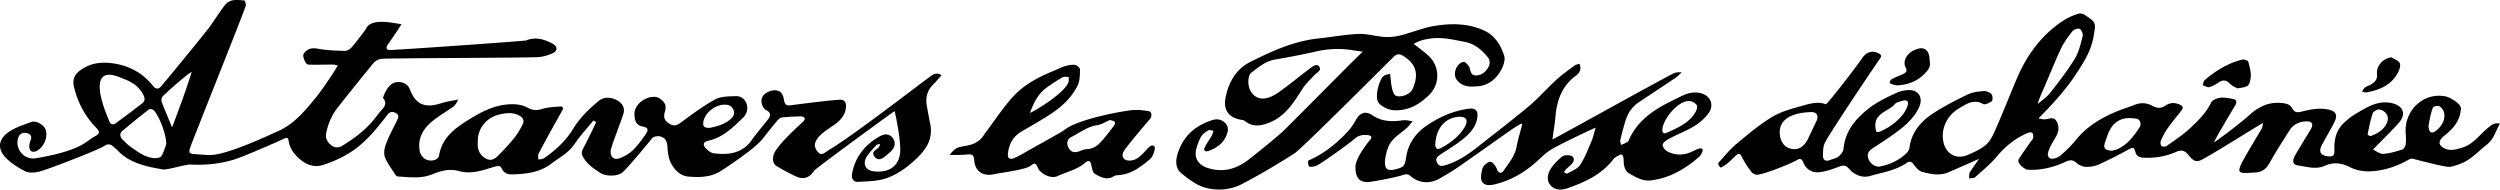 <svg xmlns="http://www.w3.org/2000/svg" width="659.305" height="50" viewBox="889.759 67.476 659.305 50"><path d="M1545.692 105.531c-1.713 1.359-3.262 2.956-5.085 4.134-1.369.883-3.02 1.444-4.622 1.808-1.008.228-7.652-1.553-9.87-2.124-.347-.089-.828.045-1.154.234-3.133 1.813-6.53 2.902-10.102 3.078-1.77.087-3.76-.287-5.328-1.085-2.282-1.161-4.377-1.387-6.667-.374-2.404 1.063-4.803.222-7.175-.117-1.241-.177-1.479-1.2-.706-2.56 1-1.76 3.872-6.441 4.235-7.063.672-1.149.281-1.975-1.065-1.978-1.959-.005-3.604.773-4.674 2.479-1.77 2.816-3.597 5.606-5.199 8.518-.863 1.567-2.002 2.356-3.705 2.478-.851.061-1.704.126-2.556.124-1.702-.003-2.019-.272-1.403-1.892.598-1.572 4.587-7.998 5.603-9.793.241-.428.25-.987.365-1.485-.109-.096-11.895 7.362-15.907 9.556-1.744.953-2.504.472-3.812-1.169-.894-1.12-1.859-1.372-3.205-.775-2.729 1.21-5.588 1.676-8.558 1.543-1.072-.048-1.89-.346-2.215-1.556-.338-1.256-.636-1.228-1.828-.586-2.526 1.359-5.073 2.694-7.685 3.878-1.038.47-2.274.706-3.413.682-.862-.019-1.883-.429-2.526-1.007-.981-.881-1.775-.89-2.906-.357-3.217 1.515-6.606 2.34-10.198 2.095-.398-.027-2.861-1.628-2.155-2.785.956-1.568 2.062-3.047 3.104-4.562.229-.332.602-.634.663-.991.076-.44.027-1.024-.222-1.354-.146-.195-.839-.147-1.193.006-3.187 1.38-5.83 3.416-8.076 6.122-1.707 2.054-3.825 3.774-5.83 5.565-.34.305-1.032.214-1.563.307.057-.553-.051-1.202.205-1.637.445-.759 2.423-3.415 2.338-3.513-.384.18-.765.367-1.152.537-2.261.996-4.521 1.992-6.787 2.979-2.344 1.021-4.724.512-7.01-.094-.864-.229-1.627-1.185-2.229-1.967-.56-.73-1.03-.944-1.783-.423-2.915 2.019-6.397 2.526-9.686 3.473-2.09.601-4.123-.251-5.598-1.933-.751-.856-1.422-.958-2.474-.56-1.669.63-3.393 1.252-5.145 1.485-2.054.273-3.682-.68-4.489-2.704-.381-.958-.902-.904-1.678-.437-1.425.859-8.287 3.633-10.33 3.823-.523.05-1.291-.331-1.618-.763-.938-1.236-1.821-2.544-2.499-3.935-.435-.893-.821-1.002-1.485-.437-.712.607-1.331 1.326-2.05 1.927-.602.501-1.255.973-1.956 1.31-.252.12-.904-1.007-.69-1.238 1.551-1.686 2.994-3.508 4.738-4.969 3.026-2.534 6.079-5.114 9.441-7.146 2.401-1.451 5.282-2.193 8.032-2.956 1.952-.542 3.998-1.181 6.106-.379.301.115 7.342-8.884 9.659-12.245 1.116-1.618 2.689-2.032 4.327-1.144.59.319.796.634.361 1.265-3.668 5.325-13.551 20.117-14.588 22.297-.491 1.031-.503 2.353-.489 3.541.013.978.701 1.421 1.713 1.039.8-.302 1.714-.464 2.36-.966.606-.472 1.26-1.278 1.325-1.989.419-4.474 2.853-7.581 6.203-10.333 2.422-1.988 5.155-3.271 7.934-4.534.804-.365 1.723-.563 2.607-.648 2.927-.283 4.411 1.849 3.181 4.524-1.104 2.398-2.946 4.225-4.969 5.801-2.265 1.764-4.688 3.332-7.101 4.894-1.063.688-1.751 1.417-1.335 2.743.422 1.354 1.813 2.396 3.058 2.168 2.623-.483 4.973-1.601 6.942-3.408.434-.397.815-1.039.891-1.611.55-4.162 3.102-6.974 6.391-9.1 2.858-1.849 5.917-3.414 8.99-4.889 1.259-.604 2.779-.77 4.201-.875.679-.05 1.581.343 2.047.846.33.356.364 1.564.062 1.809-.604.486-1.786 1.023-2.285.745-2.472-1.385-4.375-.004-6.267 1.094-3.318 1.925-4.925 5.532-4.198 8.928.675 3.157 3.349 4.687 6.339 3.434 1.773-.743 3.651-1.56 5.023-2.837 1.216-1.132 1.938-2.885 2.632-4.472 1.856-4.249 3.542-8.572 5.363-12.837 2.69-6.302 6.603-11.656 12.436-15.414 1.157-.746 2.487-1.27 3.799-1.71.493-.165 1.272.038 1.736.349 3.023 2.025 2.896 2.031 2.269 5.685-.672 3.907-2.762 7.083-4.875 10.261-2.752 4.137-6.12 7.762-9.617 11.271-.081.081 1.21.378 1.857.282 1-.149 2.139-.699 2.832.45.74 1.228.709 2.587.035 3.87-.564 1.074-1.284 2.076-1.757 3.187-.388.912-1.024 2.193.076 2.795.594.324 1.955-.138 2.614-.679a29.202 29.202 0 0 0 4.189-4.189c2.901-3.592 6.702-5.823 10.863-7.553 1.495-.622 3.066-1.062 4.565-1.675 1.677-.688 3.324-.545 4.825.287 1.24.688 2.291.632 3.393-.116 1.193-.811 2.401-.828 3.711-.255.833.365 1.055.792.487 1.524-1.239 1.599-2.548 3.147-3.71 4.8-.712 1.011-1.268 2.147-1.762 3.285-.158.364-.049 1.099.221 1.323.27.224 1.023.203 1.343-.023 2.081-1.479 4.247-2.885 6.104-4.617 2.153-2.008 4.286-4.081 5.621-6.84.318-.658 1.504-1.118 2.353-1.242 1.037-.151 2.146.103 3.212.265 1.072.163 1.357.753.777 1.726a790.944 790.944 0 0 0-4.253 7.206c-.488.839-.917 1.712-1.372 2.57.096.108 6.854-4.928 9.446-7.288 2.775-2.524 5.934-3.728 9.671-2.9.574.126 1.251.627 1.515 1.143.583 1.14 1.322 1.219 2.441.941 2.267-.563 4.548-1.055 6.929-.604 2.104.399 2.746 1.386 1.793 3.323-1.011 2.056-2.227 4.011-3.3 6.036-.951 1.795-.351 2.854 1.648 3.025 1.329.114 1.683-.24 1.637-1.586-.089-2.599.364-5.074 2.253-6.984a17.796 17.796 0 0 1 3.609-2.787c2.862-1.677 5.695-3.5 9.334-2.666 2.8.641 3.809 2.691 2.001 4.931-1.481 1.833-6.476 6.622-6.997 7.336.903.396 1.833 1.17 2.707 1.11 1.682-.113 3.354-.626 4.979-1.135.411-.129.814-.836.898-1.332.15-.875.133-1.801.043-2.691-.624-6.162 4.6-11.241 10.614-9.984.79.165 4.547 2.021 3.876 3.664-.422 4.251-4.129 6.34-4.972 7.277-.938 1.042-.8 1.909.496 2.639 1.608.905 3.165.409 4.813-.069 3.001-.871 4.613-3.444 6.854-5.238.841-.673 1.582-1.452 3.161-1.123-1.163 1.982-1.62 4.076-3.366 5.462zm-178.43-8.496c-1.422.052-2.89.234-4.236.672-2.628.853-3.884 2.461-3.91 4.563-.029 2.342 1.057 3.978 2.945 4.438 1.878.458 3.484-.493 4.545-2.702.719-1.496 1.417-3.002 2.146-4.493.737-1.512.201-2.538-1.49-2.478zm17.307 5.162c.284.11.69.098.979-.024 2.4-1.015 4.455-2.517 6.084-4.555.345-.433 3.292-4.958-.972-3.301-.424.106-.931.28-1.184.597-1.696 2.12-6.256 2.348-4.907 7.283zm45.803-10.153c2.293-2.931 4.598-5.883 6.538-9.047 1.09-1.777 1.567-3.965 2.103-6.024.146-.56-.335-1.666-.823-1.897-.454-.215-1.548.208-1.929.691-1.131 1.433-2.24 2.944-3.009 4.587-1.701 3.643-3.176 7.391-4.789 11.075l-.073.165c-.438 1-1.327 3.124-1.182 3.251 1.066-.924 2.311-1.709 3.164-2.801zm22.828 6.735c-1.597-.234-3.178-.329-4.724.53-2.32 1.29-2.816 3.629-3.603 5.807-.491 1.361.068 2.06 1.862 2.099.248-.065.839-.144 1.362-.371 2.69-1.168 4.349-3.433 5.906-5.759.595-.887.129-2.168-.803-2.306zm66.168.722c.513-1.493-.613-3.144-2.545-3.171-.29.213-1.165.512-1.339 1.04-.593 1.797-.952 3.673-1.336 5.531-.021.101.632.533.832.456 1.923-.743 3.663-1.744 4.388-3.856zm14.996-2.13c-.086-.687-.661-1.487-1.25-1.873-.369-.242-1.564.012-1.726.355-.614 1.304-1.224 4.795-1.177 5.105.24 1.605.88 1.902 2.119.877 1.383-1.141 2.262-2.636 2.034-4.464zm-20.465-5.536c-.388.072-.824-.116-1.237-.184.253-.369.436-.829.774-1.084.458-.345 1.051-.501 1.555-.793 1.056-.612 1.791-1.326 1.632-2.778-.236-2.141 1.64-4.157 3.8-4.41.761.49 1.809.823 2.192 1.521.306.554-.028 1.642-.378 2.343-1.703 3.411-4.828 4.734-8.338 5.385zm-34.15-1.061c-.637-.389-1.396-.664-1.883-1.19-.932-1.005-1.811-1.144-2.953-.389-.78.515-1.621 1.031-2.509 1.256-.515.13-1.175-.315-1.771-.502.18-.462.229-1.081.561-1.363 2.933-2.483 6.153-4.489 9.931-5.402.468-.113 1.47.261 1.557.587.368 1.39.817 2.894.619 4.267-.327 2.252-.739 2.371-3.552 2.736zm-89.69-.788c-.355.017-1.859-.371-1.938-.666-.07-.267.22-.806.497-.956.902-.487 1.869-.854 2.814-1.261.953-.41 1.472-.859.807-2.04-.309-.549-.249-1.537.036-2.141.685-1.453 2.006-2.282 3.547-2.649 1.285-.306 2.294.354 2.642 1.676.17.643.171 1.329.249 1.996.15 1.307-.524 2.096-1.418 2.995-2.034 2.045-4.455 2.911-7.236 3.046zm-55.92 12.05c-1.549.724-3.117 1.419-4.607 2.252-.567.317-1.346 1.021-1.303 1.48.057.607.712 1.375 1.311 1.678 2.131 1.076 4.336 1.011 6.506-.016.609-.287 1.213-.625 1.857-.783.707-.174 1.074.215.771.921-.208.485-.495.997-.887 1.335-3.673 3.169-7.74 5.568-12.664 6.152-2.114.25-3.897-.807-5.62-1.783-1.408-.797-1.541-2.313-1.561-3.809-.006-.431-.192-1.106-.478-1.223-.351-.144-1.89.793-2.104 1.077-3.127 4.166-7.612 6.202-12.336 7.841-1.655.573-3.419.433-4.477-.958-1.026-1.351-.61-3.087.322-4.436.779-1.125 1.789-2.127 2.848-3.002.436-.361 1.282-.389 1.911-.314 1.07.129 1.511.959.936 1.858-.462.722-1.245 1.233-1.863 1.859-.202.205-.333.479-.497.723.301.133.718.465.884.368 1.18-.689 2.678-1.222 3.37-2.27 1.269-1.92 2.101-4.141 3.02-6.277.434-1.011.649-2.116 1.07-3.539-.724.225-8.077 3.705-11.258 5.47-1.346.747-2.551 1.81-3.675 2.879-3.329 3.169-7.132 5.446-11.611 6.559-1.299.322-2.82.412-3.433-.764-.464-.891-.148-2.316.144-3.419.169-.637.899-1.228 1.518-1.618 1.112-.703 2.202 1.52 2.28 1.776.315 1.056 1.166 1.341 1.754.47 1.347-1.998 2.973-3.841 3.44-6.357.367-1.976.983-3.904 1.489-5.854l-.287-.232c-.77.471-1.568.901-2.306 1.419-4.751 3.328-9.471 6.699-14.241 10.001-1.622 1.123-3.33 2.135-5.051 3.105-2.578 1.455-5.486 1.163-7.619-.737-.755-.672-1.415-.404-2.232-.152-2.268.7-8.477 1.838-9.281 1.789-2.29-.138-2.922-1.606-2.966-3.891-.049-2.583 3.586-6.915 3.821-7.186.686-.787.396-1.204-.548-1.313-1.249-.145-2.392.021-3.409.896-1.775 1.524-8.418 6.273-9.971 7.076-.57.296-1.303.402-1.951.372-.339-.016-.6-1.541-.304-1.67 4.003-1.737 7.325-4.399 10.268-7.554a14.272 14.272 0 0 0 2.094-2.918c1.133-2.093 2.57-2.719 4.508-1.42 2.536 1.7 5.207 1.703 8.04 1.3.813-.116 1.68.158 2.521.254-.497.587-.938 1.238-1.503 1.751-1.753 1.589-3.999 2.738-4.901 5.084-.488 1.269-.846 2.664-.877 4.011-.043 1.791.809 2.293 2.551 1.876 2.419-.579 2.658-.815 3.04-3.283.545-3.515 2.467-6.26 5.269-8.188 3.384-2.327 7.132-4.038 11.297-4.558 1.667-.208 2.398.456 2.219 2.136-.262 2.448-1.808 4.227-3.572 5.688-1.857 1.536-3.956 2.78-5.971 4.122-.827.551-1.661 1.074-1.116 2.247.536 1.153 1.502.938 2.444.641 3.146-.993 5.824-2.804 8.379-4.823 4.521-3.571 9.111-7.06 13.521-10.762 2.538-2.132 4.725-4.676 7.176-6.917 1.484-1.358 3.158-2.511 4.778-3.714.336-.25.81-.315 1.28-.488.56 1.358.123 2.384-.834 3.075-3.893 2.813-5.218 6.813-5.539 11.362-.095 1.336-.81 5.432-.715 5.533 1.434-.69 30.032-16.596 32.086-17.492.563-.246 1.261-.18 1.898-.257.048.135-1.072 1.188-1.676 1.588-3.182 2.114-6.36 4.235-9.546 6.346-1.813 1.2-2.933 2.907-3.553 4.945a82.9 82.9 0 0 0-1.361 5.088c-.087.365.141.805.224 1.21.494-.111 1.827-.763 1.929-1.006 1.994-4.771 5.803-7.68 10.216-9.964a143.675 143.675 0 0 1 3.991-1.981c1.587-.761 3.239-1.106 4.984-.637 2.538.682 3.479 3.164 1.919 5.281-1.585 2.152-3.783 3.554-6.18 4.671zm-64.364 4.477c2.639-1.437 5.021-3.205 6.478-5.925.26-.486.374-1.33.119-1.73-.25-.393-1.063-.609-1.619-.595-3.717.102-6.217 2.888-6.463 7.102-.076 1.268.44 1.717 1.485 1.148zm67.461-11.318c-3.058-3.765-9.053 3.432-9.088 6.557-.009.729.423 1.063 1.034.788 2.941-1.325 5.994-2.541 7.729-5.526.303-.521.56-1.391.325-1.819zm-57.481-4.992c-1.999.199-4.376.358-5.884-1.768-1.089-1.535.055-4.424 1.936-4.647.372-.044 1.35 1.104 1.44 1.357.324.902.339 2.174 1.605 2.221 1.438.054 2.553-.745 3.313-1.989.605-.992.636-1.995-.109-2.892-1.556-1.87-3.395-3.452-5.829-3.924-3.117-.604-6.233-1.398-9.481-.885-1.429.226-2.775.53-4.162 1.378 1.484 1.178 2.78 2.065 3.91 3.127 3.027 2.844 3.08 7.468.15 10.339-2.411 2.362-5.134 4.025-8.692 4.042-1.6.007-2.9-.503-4.098-1.427a2.65 2.65 0 0 1-.796-1.066c-.596-1.486.388-5.596 1.627-6.562.442-.346 1.117-.396 1.686-.582.112.572.24 5.299 1.529 5.81 1.331.528 3.765-.353 4.41-1.828 1.671-3.82 1-6.595-2.614-8.753-.84-.501-1.599-.478-2.325.236-2.723 2.674-24.365 24.36-26.273 25.574-4.465 2.84-9.035 5.54-13.717 8.004-3.019 1.589-6.549 1.891-9.755.998-2.34-.651-4.517-2.308-6.437-3.911-1.339-1.118-1.447-3.002-.931-4.792 1.364-4.728 4.557-7.592 9.125-9.088 1.365-.446 2.579-.231 3.58.853.967 1.046.638 2.216.179 3.297-.888 2.096-2.676 3.228-4.718 3.967-.8.29-1.343-.115-.933-.965.52-1.078 1.26-2.05 1.852-3.098.217-.385.284-.854.419-1.286-.463-.04-1.042-.272-1.365-.078-.706.423-1.461.955-1.867 1.639-.588.991-.987 2.127-1.284 3.25-.637 2.411.566 4.244 2.984 5.017 4.017 1.283 7.567.322 10.769-2.171 2.981-2.321 5.921-4.702 8.771-7.183 1.277-1.112 20.544-20.687 21.383-21.309-1.021-.149-1.619-.221-2.212-.324a25.297 25.297 0 0 0-10.17.278c-3.592.829-7.221 1.505-10.854 2.142-2.487.436-4.28 2.029-6.169 3.454-.907.684-.99 3.074-.354 4.467.686 1.5 2.021 2.411 3.477 2.338 2.102-.106 3.699-1.345 5.286-2.505 2.394-1.75 4.674-3.654 7.06-5.416.705-.521 1.771-1.454 2.463-.468.689.983-.627 1.527-1.251 2.187-1.127 1.192-2.355 2.343-3.225 3.711-2.291 3.602-4.549 7.214-8.747 8.867-2.129.839-4.337 1.226-6.362-.439-.256-.211-.663-.271-1.012-.331-3.159-.545-4.725-2.454-4.145-5.662.743-4.105 2.721-7.663 6.542-9.59 5.704-2.877 11.537-5.521 18.024-6.21 3.53-.375 7.045-1.04 10.582-1.184 2.243-.092 4.508.647 6.776.796 1.393.09 2.856-.061 4.212-.402 3.007-.757 5.919-1.993 8.958-2.5 4.419-.737 8.932-.706 13.112 1.206 2.801 1.28 4.413 3.85 5.31 6.677.316 1-.15 2.446-.678 3.474-1.248 2.428-3.318 4.261-6.021 4.529zm-86.737 19.266c-2.512 2.118-5.156 4.101-8.674 4.22a1.923 1.923 0 0 0-.893.286c-1.811 1.123-3.432.195-4.928-.629-.536-.295-.766-1.351-.91-2.103-.266-1.382-.651-1.713-1.722-.801-2.136 1.82-4.834 2.349-7.26 3.488-1.629.767-4.522-.521-5.236-2.366-.453-1.171-.964-1.117-1.754-.429-1.291 1.127-7.99 1.888-9.686 2.272-2.911.662-5.048-.695-5.259-3.618-.085-1.172-.387-1.714-1.693-1.58-1.576.162-3.173.115-4.761.159-.101-.089 1.135-1.505 1.963-1.886 1.755-.808 5.227-.163 7.257-3.772 2.468-3.197 4.659-6.636 7.35-9.627 2.951-3.28 6.878-5.31 10.953-6.976.958-.392 1.883-.887 2.87-1.179l.106-.031c.815-.234 1.705-.411 2.518-.304.506.067 1.32.779 1.316 1.193-.015 1.402-.014 2.956-.599 4.171-1.492 3.099-3.963 5.465-6.791 7.361-2.612 1.752-5.374 3.283-8.087 4.883-2.193 1.294-3.237 3.298-3.522 5.728-.147 1.252.445 1.739 1.627 1.252 1.317-.542 2.533-1.333 3.785-2.03 2.553-1.422 8.856-4.91 9.373-5.331 3.852-3.146 16.464-5.191 18.107-5.313 1.399-.104 2.843.056 4.233.293.834.143.964 1.316.268 2.13-1.549 1.81-6.344 7.427-6.92 8.574-.663 1.316.087 2.321 1.569 2.328 1.524.006 2.6-.88 3.593-1.899.595-.61 1.121-1.312 1.795-1.813.738-.551 1.466-.232 1.286.683-.186.95-.58 2.08-1.274 2.666zm-21.528-20.192c.19-.437.083-1.003.113-1.51-.543.018-1.197-.154-1.61.087-1.55.904-3.095 1.851-4.506 2.955-2.112 1.651-3.209 3.985-4.089 6.416.129.148 8.673-4.695 10.092-7.948zm12.281 10.37c-.164-.265-.677-.313-1.258-.541-1.096.46-2.243 1.218-3.476 1.402-2.564.384-4.502 1.984-6.697 3.069-1.137.562-1.367 1.715-.834 2.778.567 1.132 1.448 1.486 2.694 1.087.682-.218 1.363-.596 2.051-.611 1.578-.036 2.791-.783 3.773-1.846 1.249-1.351 2.352-2.839 3.475-4.301.211-.274.405-.821.272-1.037zm-49.556-4.072c.284 1.504.529 3.017.851 4.513.726 3.385-.536 6.083-2.842 8.437-2.489 2.54-5.32 4.736-8.624 5.917-2.341.837-5.013.853-7.55.992-1.218.067-1.794-.905-1.606-1.996.78-4.54 3.359-7.771 7.302-9.992 1.469-.827 2.672-.644 3.485.467.814 1.112.577 2.522-.639 3.604-.604.539-1.215 1.081-1.878 1.54-.851.588-1.694.593-2.361-.328-.692-.956-.056-1.485.667-1.958.396-.258.957-1.093.82-1.285-.303.059-.725.01-.887.191-.976 1.098-2.106 2.134-2.774 3.406-.919 1.748-.06 3.311 1.923 3.566 2.915.377 6.435-.427 7.013-4.679.401-2.953-1.249-10.574-1.426-11.191-.583.3-20.795 15.105-21.155 15.649-1.278 1.934-2.816 2.512-4.905 1.551-1.669-.767-3.289-1.655-4.874-2.586-1.115-.654-1.314-1.727-1.017-2.952.578-2.384 6.568-7.733 7.832-8.885.237-.215.518-.756.423-.884-.199-.271-.637-.514-.971-.507-1.663.036-3.328.11-4.98.279-.434.044-.929.39-1.224.741-1.357 1.617-2.658 3.282-3.971 4.938-2.163 2.726-9.871 7.717-10.848 8.358-2.686 1.764-5.711 1.815-8.716 1.564-2.061-.173-3.553-1.684-4.477-3.347-.726-1.307-.943-2.992-1.03-4.53-.082-1.442-.628-2.404-1.921-2.719-.654-.159-1.769.026-2.13.485-1.354 1.722-6.74 8.182-7.903 9.083-1.324 1.027-4.338.976-5.736.068-1.669-1.084-3.279-2.156-4.376-3.897-.514-.816-.713-1.518-.246-2.373.842-1.54 3.173-6.3 3.504-7.135-.231-.145-.462-.287-.693-.431-1.21 1.44-2.441 2.865-3.624 4.327-.97 1.199-1.739 2.601-2.856 3.63-1.381 1.272-3.064 2.21-4.556 3.37-3.104 2.415-6.763 2.794-10.482 2.894-1.1.029-2.137-.363-2.655-1.521-.36-.807-1.005-.754-1.716-.555-1.775.499-3.532 1.137-5.343 1.407-1.368.204-2.885.188-4.201-.194-2.543-.741-4.844-.074-7.09.836-2.943 1.192-5.928.763-8.923.583-.246-.015-.578-.161-.705-.354-.93-1.418-1.967-2.794-2.68-4.318-.78-1.667-.125-3.386.531-4.961.723-1.738 1.633-3.396 2.466-5.088.381-.771.688-1.492-.358-2.047-1.007-.534-1.633-.209-2.282.644-2.897 3.801-5.934 7.515-10.071 10.022-2.097 1.272-4.408 2.289-6.743 3.046-2.568.83-4.798-.174-6.727-2.036-1.287-1.242-2.139-2.618-2.395-4.395-.155-1.075-.85-.654-1.42-.389-1.792.835-10.506 4.675-13.161 5.466-3.681 1.096-7.472 1.45-11.341 1.256-1.247-.063-6.135 1.481-7.228 1.29-4.397-.771-8.8-1.628-12.056-5.131-.335-.36-.748-.648-1.12-.976-.75-.657-1.444-.659-2.304-.073-1.523 1.039-15.485 6.446-17.413 6.828-1.137.226-2.576.299-3.531-.211-1.907-1.016-3.862-2.225-5.273-3.818-2.177-2.457-1.4-4.96 1.34-6.701 1.722-1.095 3.757-1.721 5.695-2.441 1.252-.465 3.379.814 3.779 2.125.618 2.028-.603 4.712-2.537 5.578-.894.4-1.667.053-1.793-.932-.07-.548.063-1.164.258-1.692.336-.916.454-1.681-.689-2.063-1.171-.394-2.133.047-2.499 1.139-.966 2.881 1.477 5.937 4.646 5.429 12.233-2.094 13.211-4.549 15.444-5.72 1.467-.768 1.54-1.233.398-2.415-2.953-3.056-4.849-6.679-5.81-10.803-.429-1.841.189-3.202 1.726-4.305 2.703-1.941 5.6-2.255 8.852-1.752 4.25.656 7.623 2.606 10.279 5.871.858 1.054 1.511.905 2.262.018 1.917-2.267 10.316-12.477 12.533-15.365.871-1.134 3.663-5.44 4.446-6.24 1.372-1.4 3.175-1.008 4.854-.917.156.009.483 1.014.353 1.44-.751 2.438-12.486 31.626-14.511 37.014-.661 1.76-.455 1.99 1.476 2.106 1.344.082 2.694.244 4.034.188 4.614-.196 15.774-5.509 17.302-6.166 4.485-1.929 7.438-5.579 10.39-9.214 1.785-2.198 5.443-7.752 5.592-8.246-.457-.074-.913-.21-1.37-.211-2.146-.005-4.294.097-6.436.006-.682-.029-1.589-2.242-1.199-2.833.884-1.34 2.072-1.663 3.737-1.357 2.332.429 4.739.508 7.118.572.604.016 1.387-.449 1.808-.936 1.32-1.528 2.536-3.148 3.732-4.778 1.322-3.334 8.069-1.373 9.377-1.351.059.178-2.672 4.139-3.528 5.349-.704.995-.409 1.545.801 1.483 7.053-.36 35.333-2.39 35.651-2.52 2.477-1.009 4.711-.336 6.933.839 1.245.659 1.489 1.819.231 2.434-1.258.615-2.713 1.072-4.102 1.131-5.167.219-39.347.235-41.3.458-.724.083-1.576.557-2.043 1.123-3.152 3.812-6.226 7.689-9.308 11.56-1.628 2.045-2.659 4.354-3.154 6.938-.274 1.431.344 2.348 1.331 3.15.917.746 1.982.719 2.913.136 7.083-4.264 8.863-7.778 10.232-9.271.888-.968 1.697-1.965.523-3.28-.106-.119 1.148-3.651 3.111-4.125 1.759-.424 3.371.3 3.934 1.767 1.544 4.024 3.961 5.085 8.164 3.731 1.464-.472 3.015-.675 4.525-1 .096.177-.641 1.477-1.174 1.852-1.729 1.214-3.563 2.29-5.225 3.587-2.578 2.013-4.265 4.527-3.682 8.023.347 2.079 2.302 3.173 4.255 2.35.357-.15.787-.58.839-.933.719-4.762 4.156-7.283 7.848-9.573 3.186-1.975 6.441-3.725 10.329-4.027 1.923-.15 3.688.021 5.346.938 1.239.688 2.37.669 3.733.245 1.474-.457 3.086-.493 4.646-.637.737-.069 1.009.365.622 1.03-.454.777-4.709 8.382-6.275 11.468-.207.407-.032 1.01-.034 1.521.531-.132 1.159-.125 1.576-.418 2.967-2.09 5.655-4.533 7.543-7.634 1.798-2.952 4.172-5.299 6.796-7.426 1.375-1.115 3.044-1.04 4.604-.294 1.494.714 2.393 1.992 1.918 3.619-.622 2.133-3.278 8.623-3.374 9.839-.137 1.742.964 2.54 2.566 1.874 1.211-.504 2.43-1.212 3.36-2.121 1.245-1.217 2.282-2.669 3.281-4.108.896-1.29.636-1.786-.852-2.086-1.468-.296-2.08-1.319-2.088-3.307-.012-3.203 4.654-5.562 6.74-4.012 1.29.958 1.792 1.696 1.255 3.587-.428 1.506.075 2.361 1.355 3.089 1.016.577 1.721.452 2.669-.236 3.012-2.187 6-4.457 9.249-6.237 1.538-.843 3.639-.803 5.496-.868 1.319-.046 2.438.762 2.84 2.122.401 1.357 0 2.635-.999 3.595-2.654 2.552-5.252 5.175-9.081 6.021-1.448.319-1.611 1.143-.553 2.175.525.512 1.234 1.066 1.916 1.151 3.973.49 7.627.069 10.171-3.655 1.049-1.534 4.195-5.186 4.435-5.668.417-.843.377-1.46-.607-1.973-1.169-.607-1.652-2.21-1.216-3.397.403-1.099 2.155-2.035 3.6-1.91 1.374.119 1.886 1.053 2.109 2.257.3 1.617.539 1.861 2.139 1.646 2.896-.389 11.449-1.456 12.837-1.427 1.061.022 1.474.745 1.436 1.744-.076 1.948-1.077 3.287-2.575 4.506-1.583 1.288-8.052 4.448-4.645 7.717.775.933 1.779-.145 2.583-.623 6.941-4.137 24.534-17.862 27.083-19.63.756-.524 1.651-.95 2.737-.148-.783.873-1.481 1.728-2.258 2.504-1.62 1.624-1.987 3.562-1.578 5.731zm-206.611-2.977c-1.139-2.355-3.078-3.549-5.453-4.398-8.221-3.806-6.729 3.925-3.641 11.055.338 1.178 1.098 1.23 1.951.603a411.116 411.116 0 0 0 6.785-5.122c.744-.574.791-1.242.358-2.138zm2.699 3.965c-.259-.258-1.002-.434-1.223-.263a206.084 206.084 0 0 0-7.011 5.669c-.843.714-.703 1.608.057 2.355.671.659 1.338 1.348 2.105 1.883 1.981 1.38 3.921 2.923 6.495 2.976.554.012 1.407-.185 1.618-.564.62-1.117.986-2.376 1.264-3.095.026-2.583-1.869-7.535-3.305-8.961zm9.998-10.091c-.538.043-5.385 4.233-7.615 6.386-.305.293-.441 1.068-.287 1.483.784 2.106 1.69 4.169 2.75 6.724 1.874-4.992 3.641-9.646 5.152-14.593zm86.375 11.465c-1.673-.896-3.424-.665-5.142-.286-3.363.74-5.731 3.578-5.759 6.81-.009.54-.075 1.087-.017 1.619.162 1.495.93 2.611 2.276 3.29 1.234.623 2.265-.018 3.054-.801a59.965 59.965 0 0 0 4.422-4.883c.833-1.028 1.48-2.228 2.084-3.415.525-1.027.062-1.809-.918-2.334zm50.303 3.262c1.85-.418 4.115-.909 5.8-2.634 1.104-1.131.451-3.078-1.054-3.397-2.746-.584-6.141 1.837-6.498 4.579-.144 1.1.315 1.507 1.752 1.452z"/></svg>
